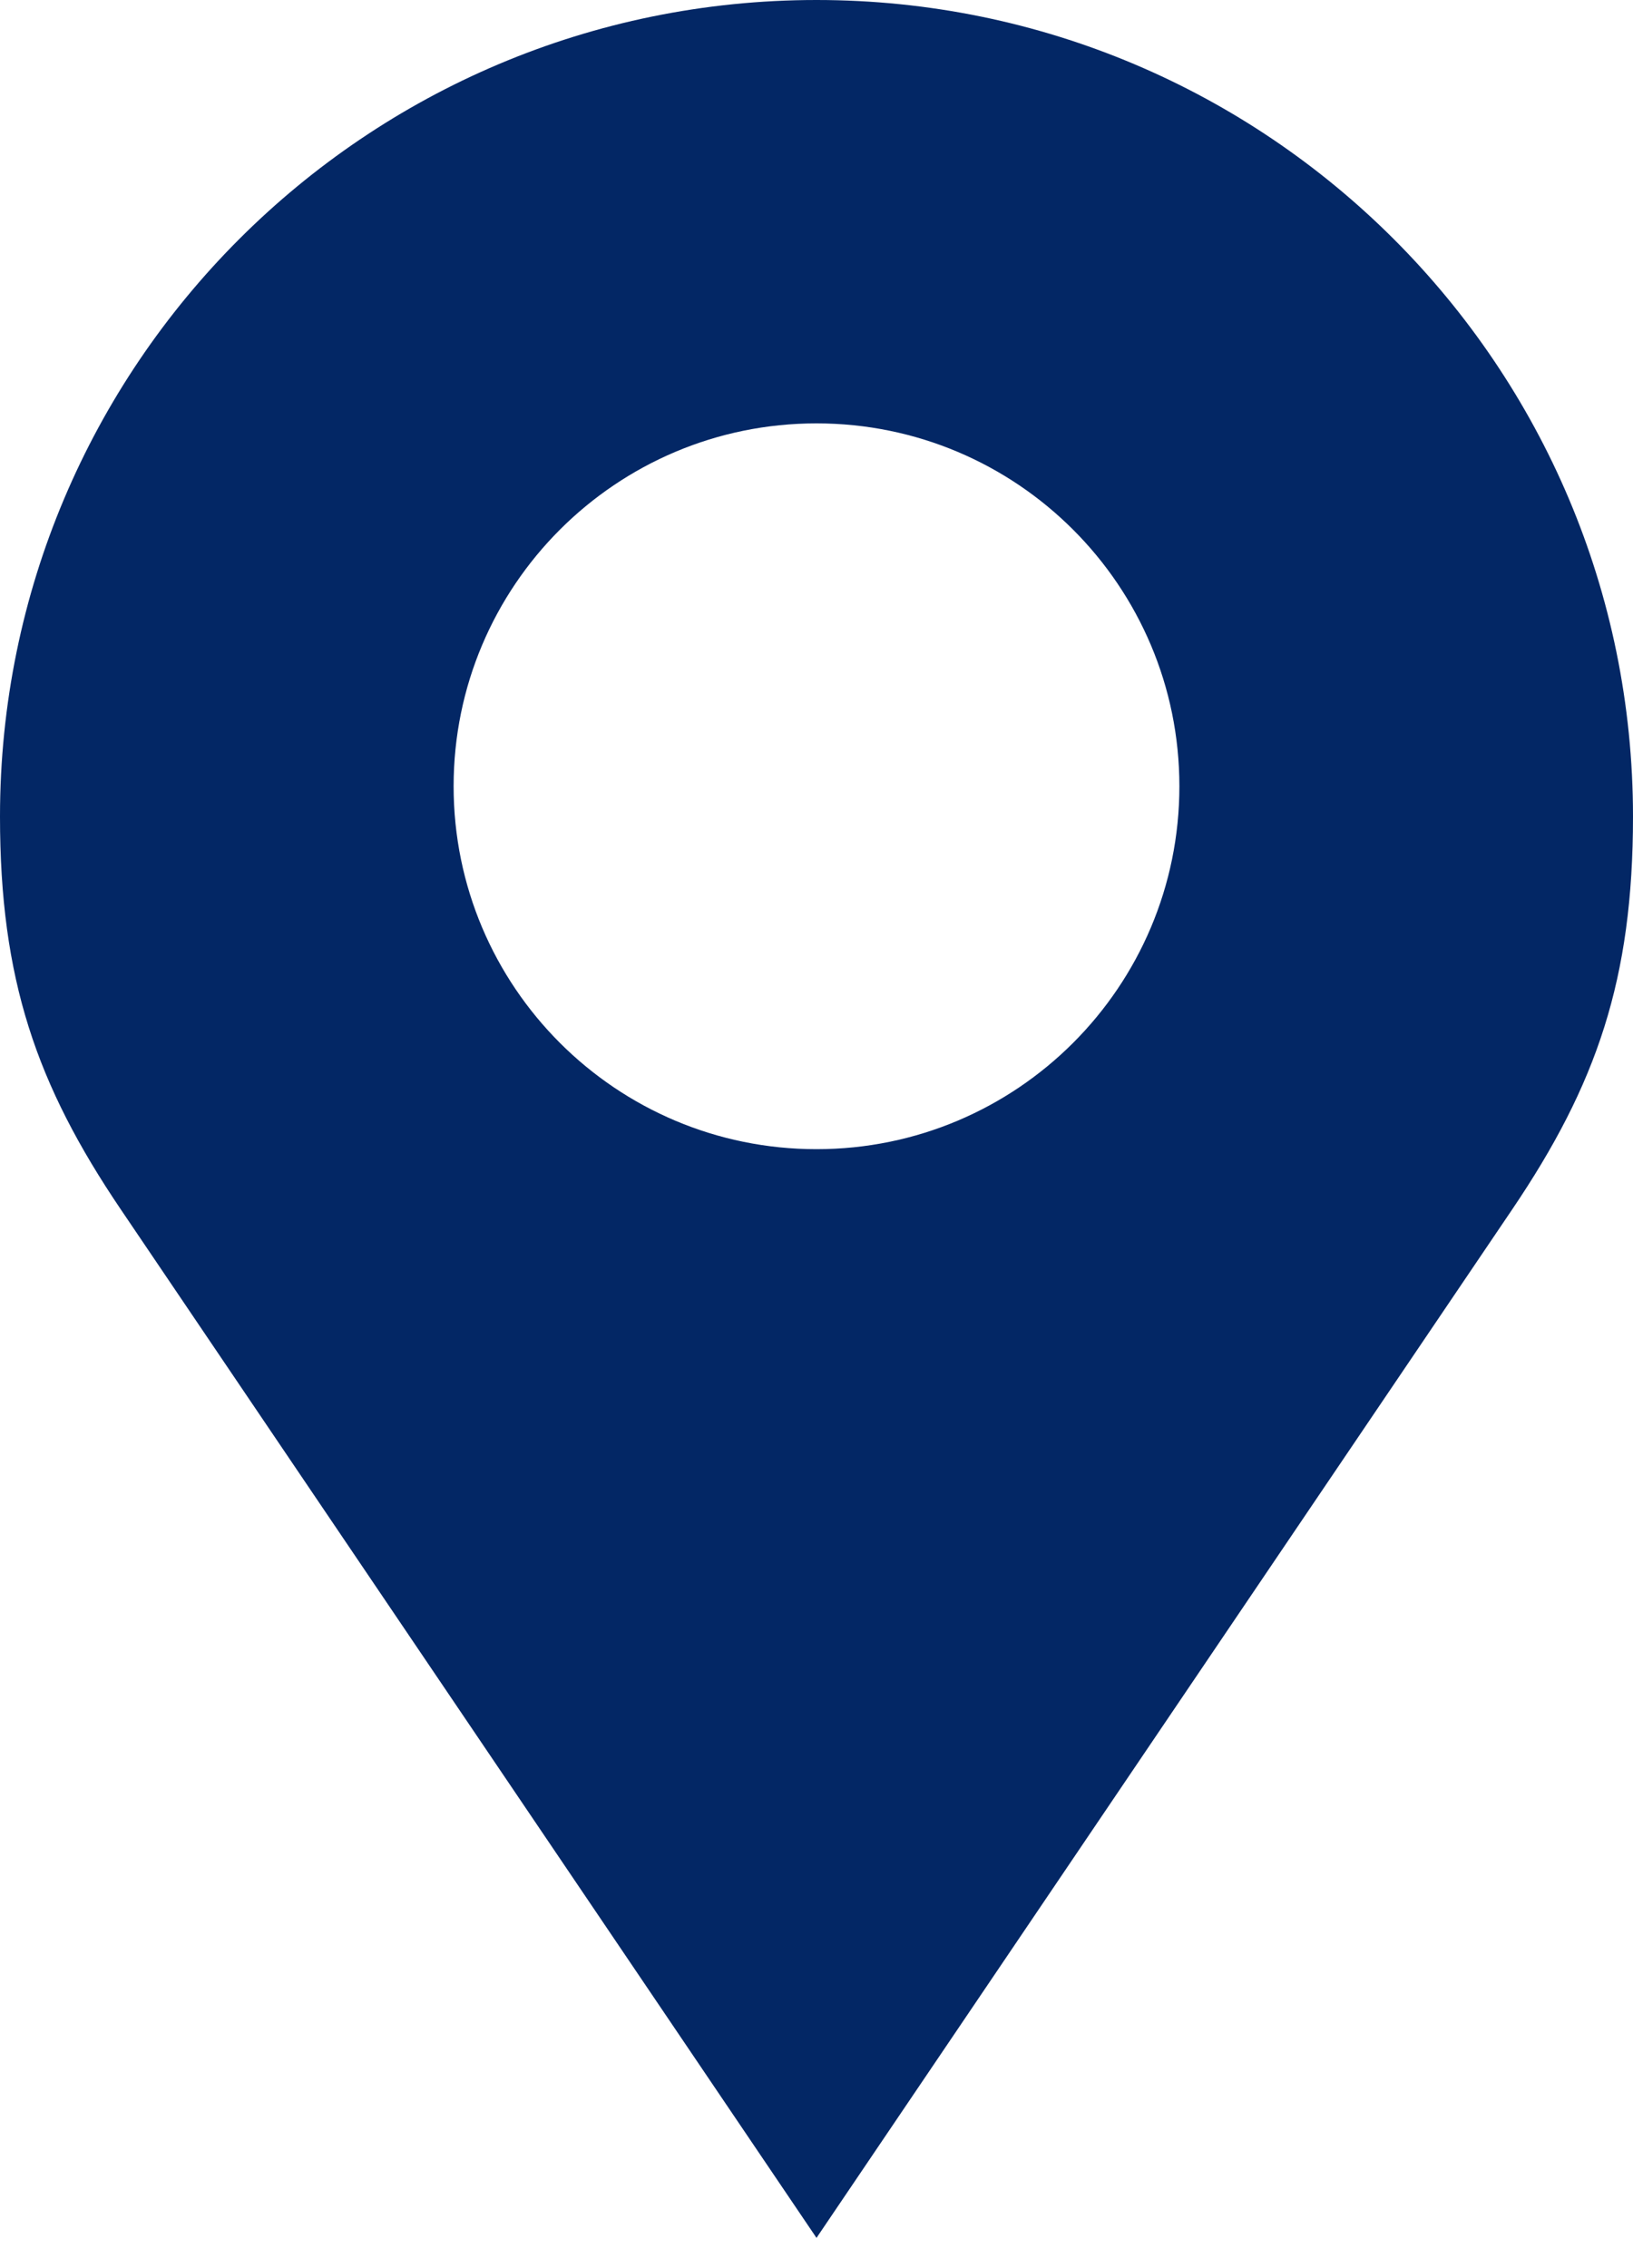 <svg width="36" height="50" viewBox="0 0 36 50" fill="none" xmlns="http://www.w3.org/2000/svg">
<path d="M18 0C8.059 0 0 8.059 0 18C0 21.583 0.799 23.906 2.667 26.667L18 49.333L33.333 26.667C35.201 23.906 36 21.583 36 18C36 8.059 27.941 0 18 0ZM18 9.333C22.418 9.333 26 12.915 26 17.333C26 21.752 22.418 25.333 18 25.333C13.582 25.333 10 21.752 10 17.333C10 12.915 13.582 9.333 18 9.333Z" fill="#032765"/>
</svg>
